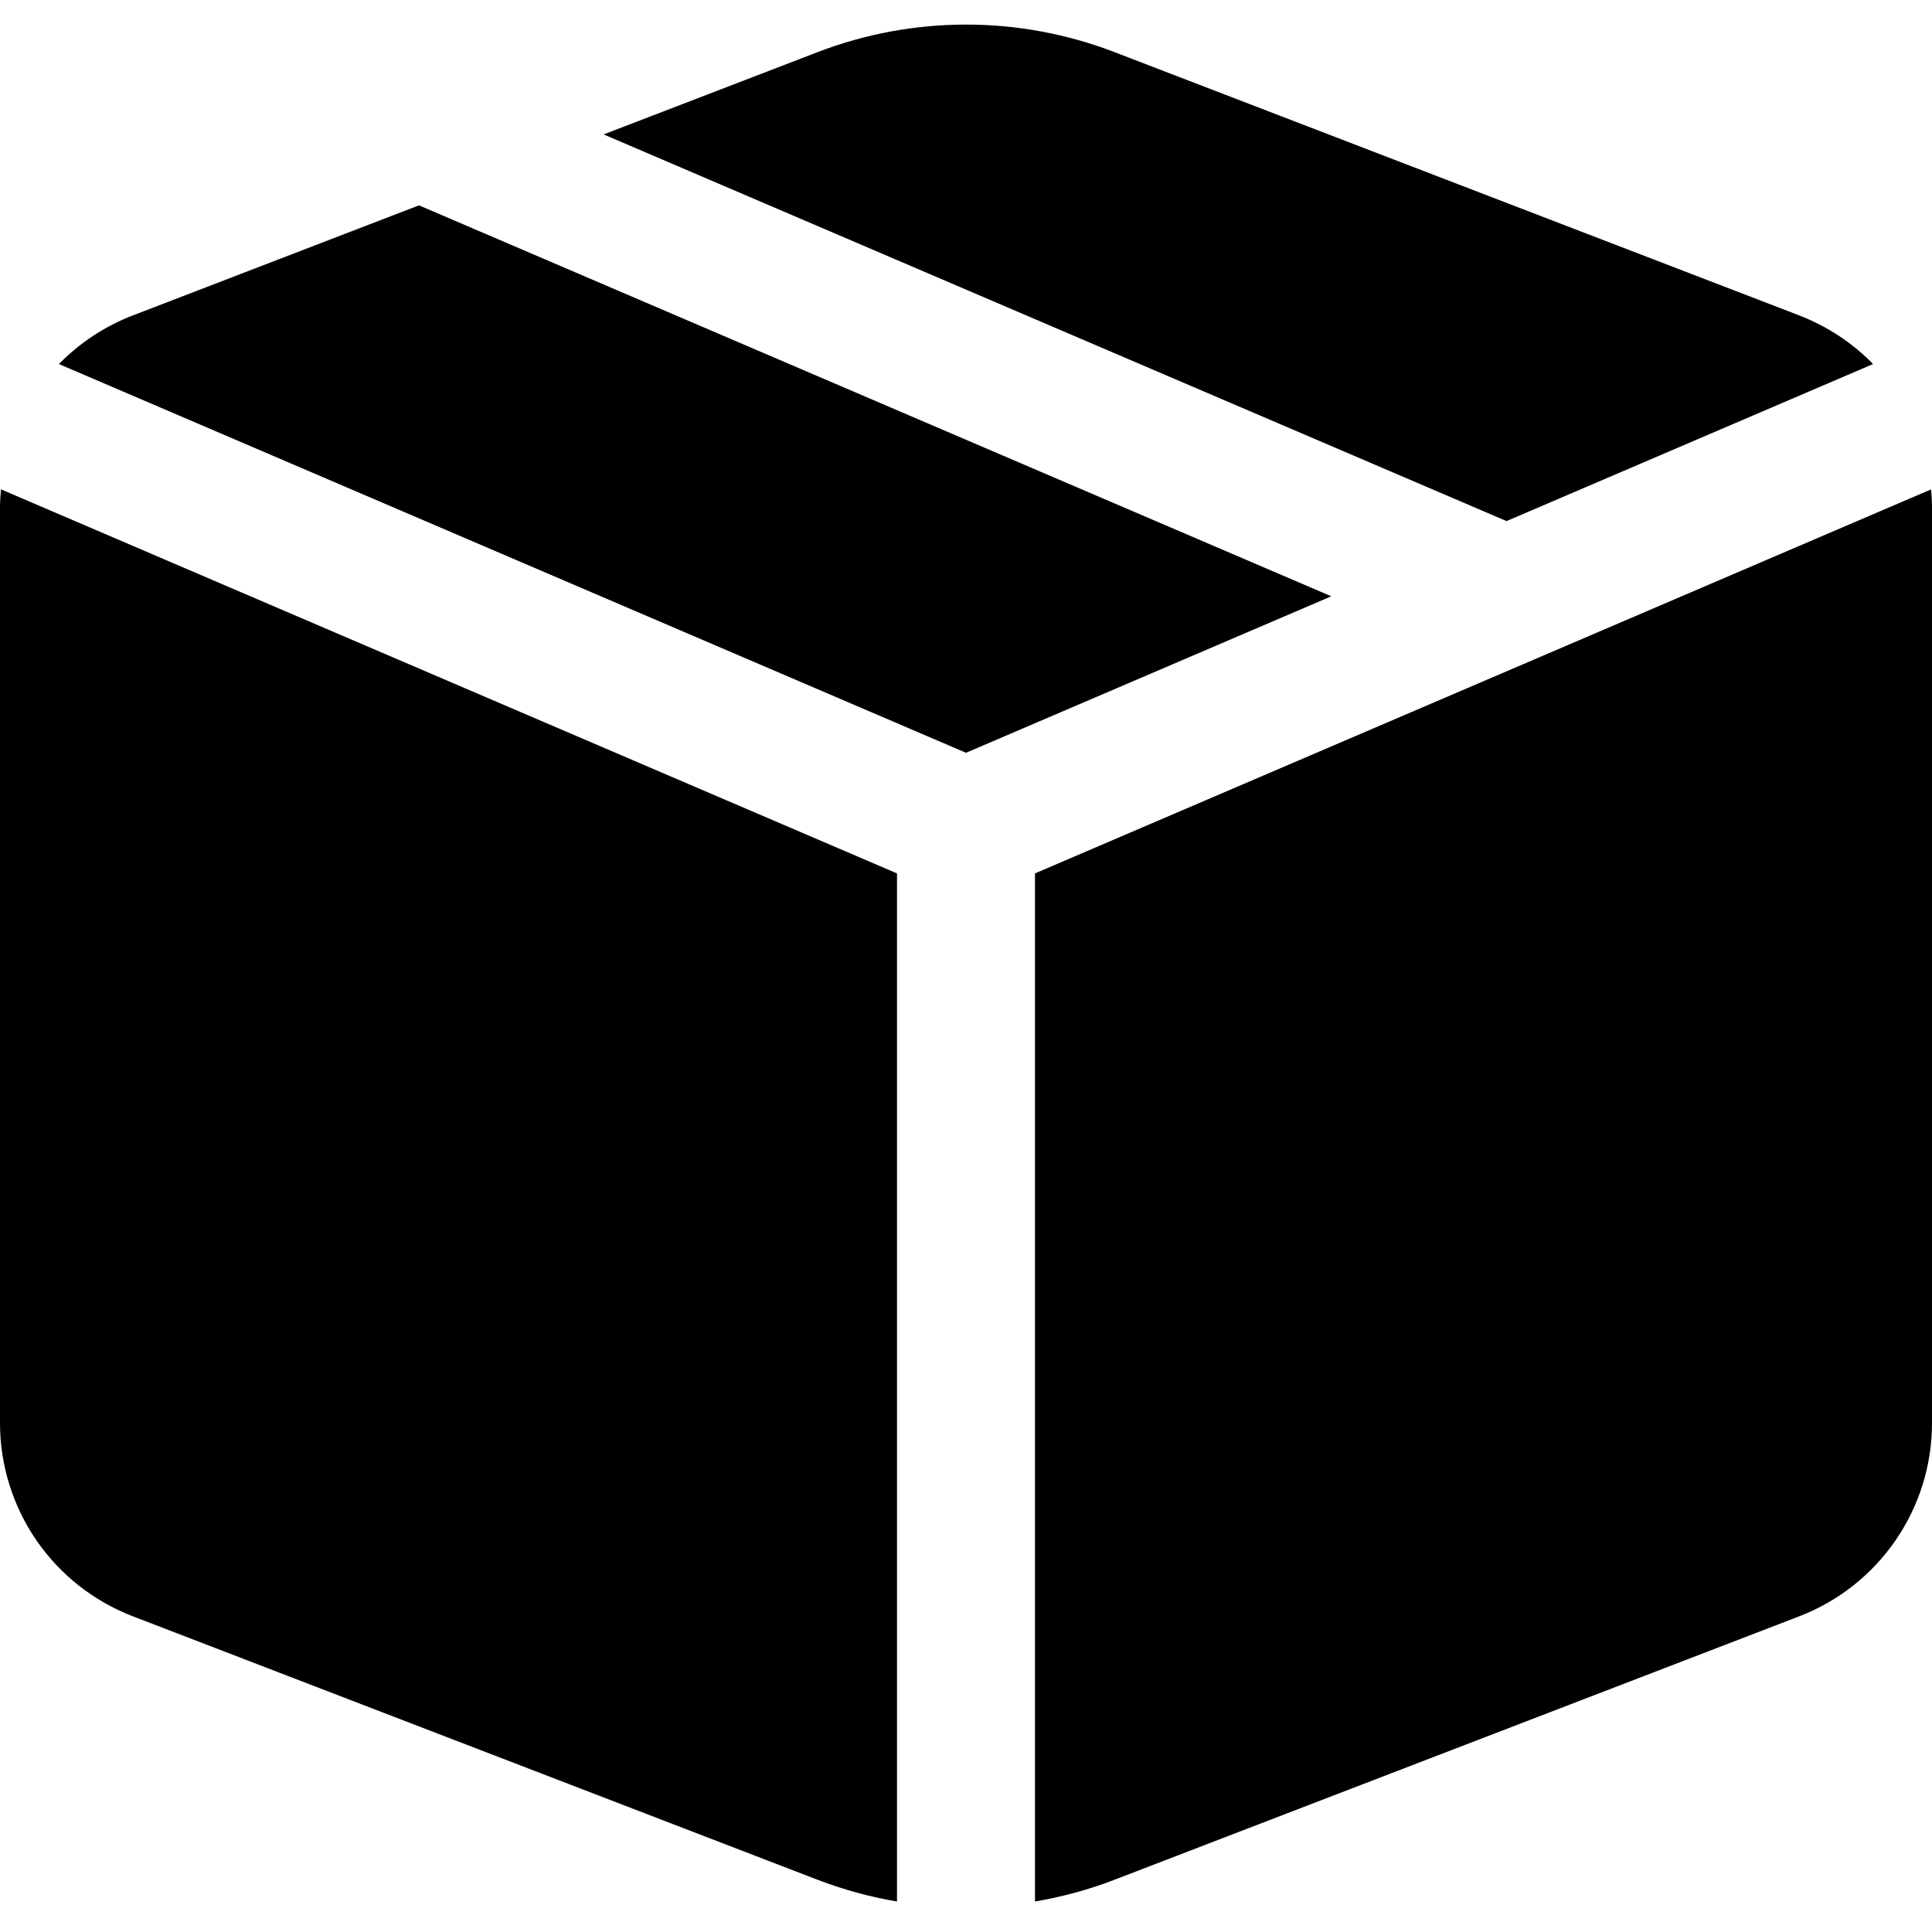 <svg width="28" height="28" viewBox="0 0 28 28" fill="none" xmlns="http://www.w3.org/2000/svg">
<path d="M6.072 2.976L19.294 8.642L14 10.91L0.854 5.276C1.15 4.974 1.512 4.73 1.924 4.572L6.072 2.976ZM8.748 1.948L11.848 0.756C13.234 0.223 14.768 0.223 16.154 0.756L26.078 4.572C26.488 4.732 26.85 4.972 27.146 5.276L21.834 7.552L8.748 1.948ZM27.988 7.092L15 12.658V27.558C15.394 27.491 15.781 27.386 16.154 27.242L26.078 23.424C26.644 23.206 27.13 22.822 27.473 22.322C27.817 21.822 28 21.23 28 20.624V7.372C28 7.279 27.996 7.185 27.986 7.092H27.988ZM13 27.558V12.658L0.014 7.092C0.005 7.185 0 7.279 0 7.372V20.624C8.0285e-05 21.23 0.184 21.823 0.527 22.323C0.871 22.823 1.358 23.206 1.924 23.424L11.846 27.242C12.222 27.386 12.608 27.492 13 27.558Z" fill="black"/>
</svg>
